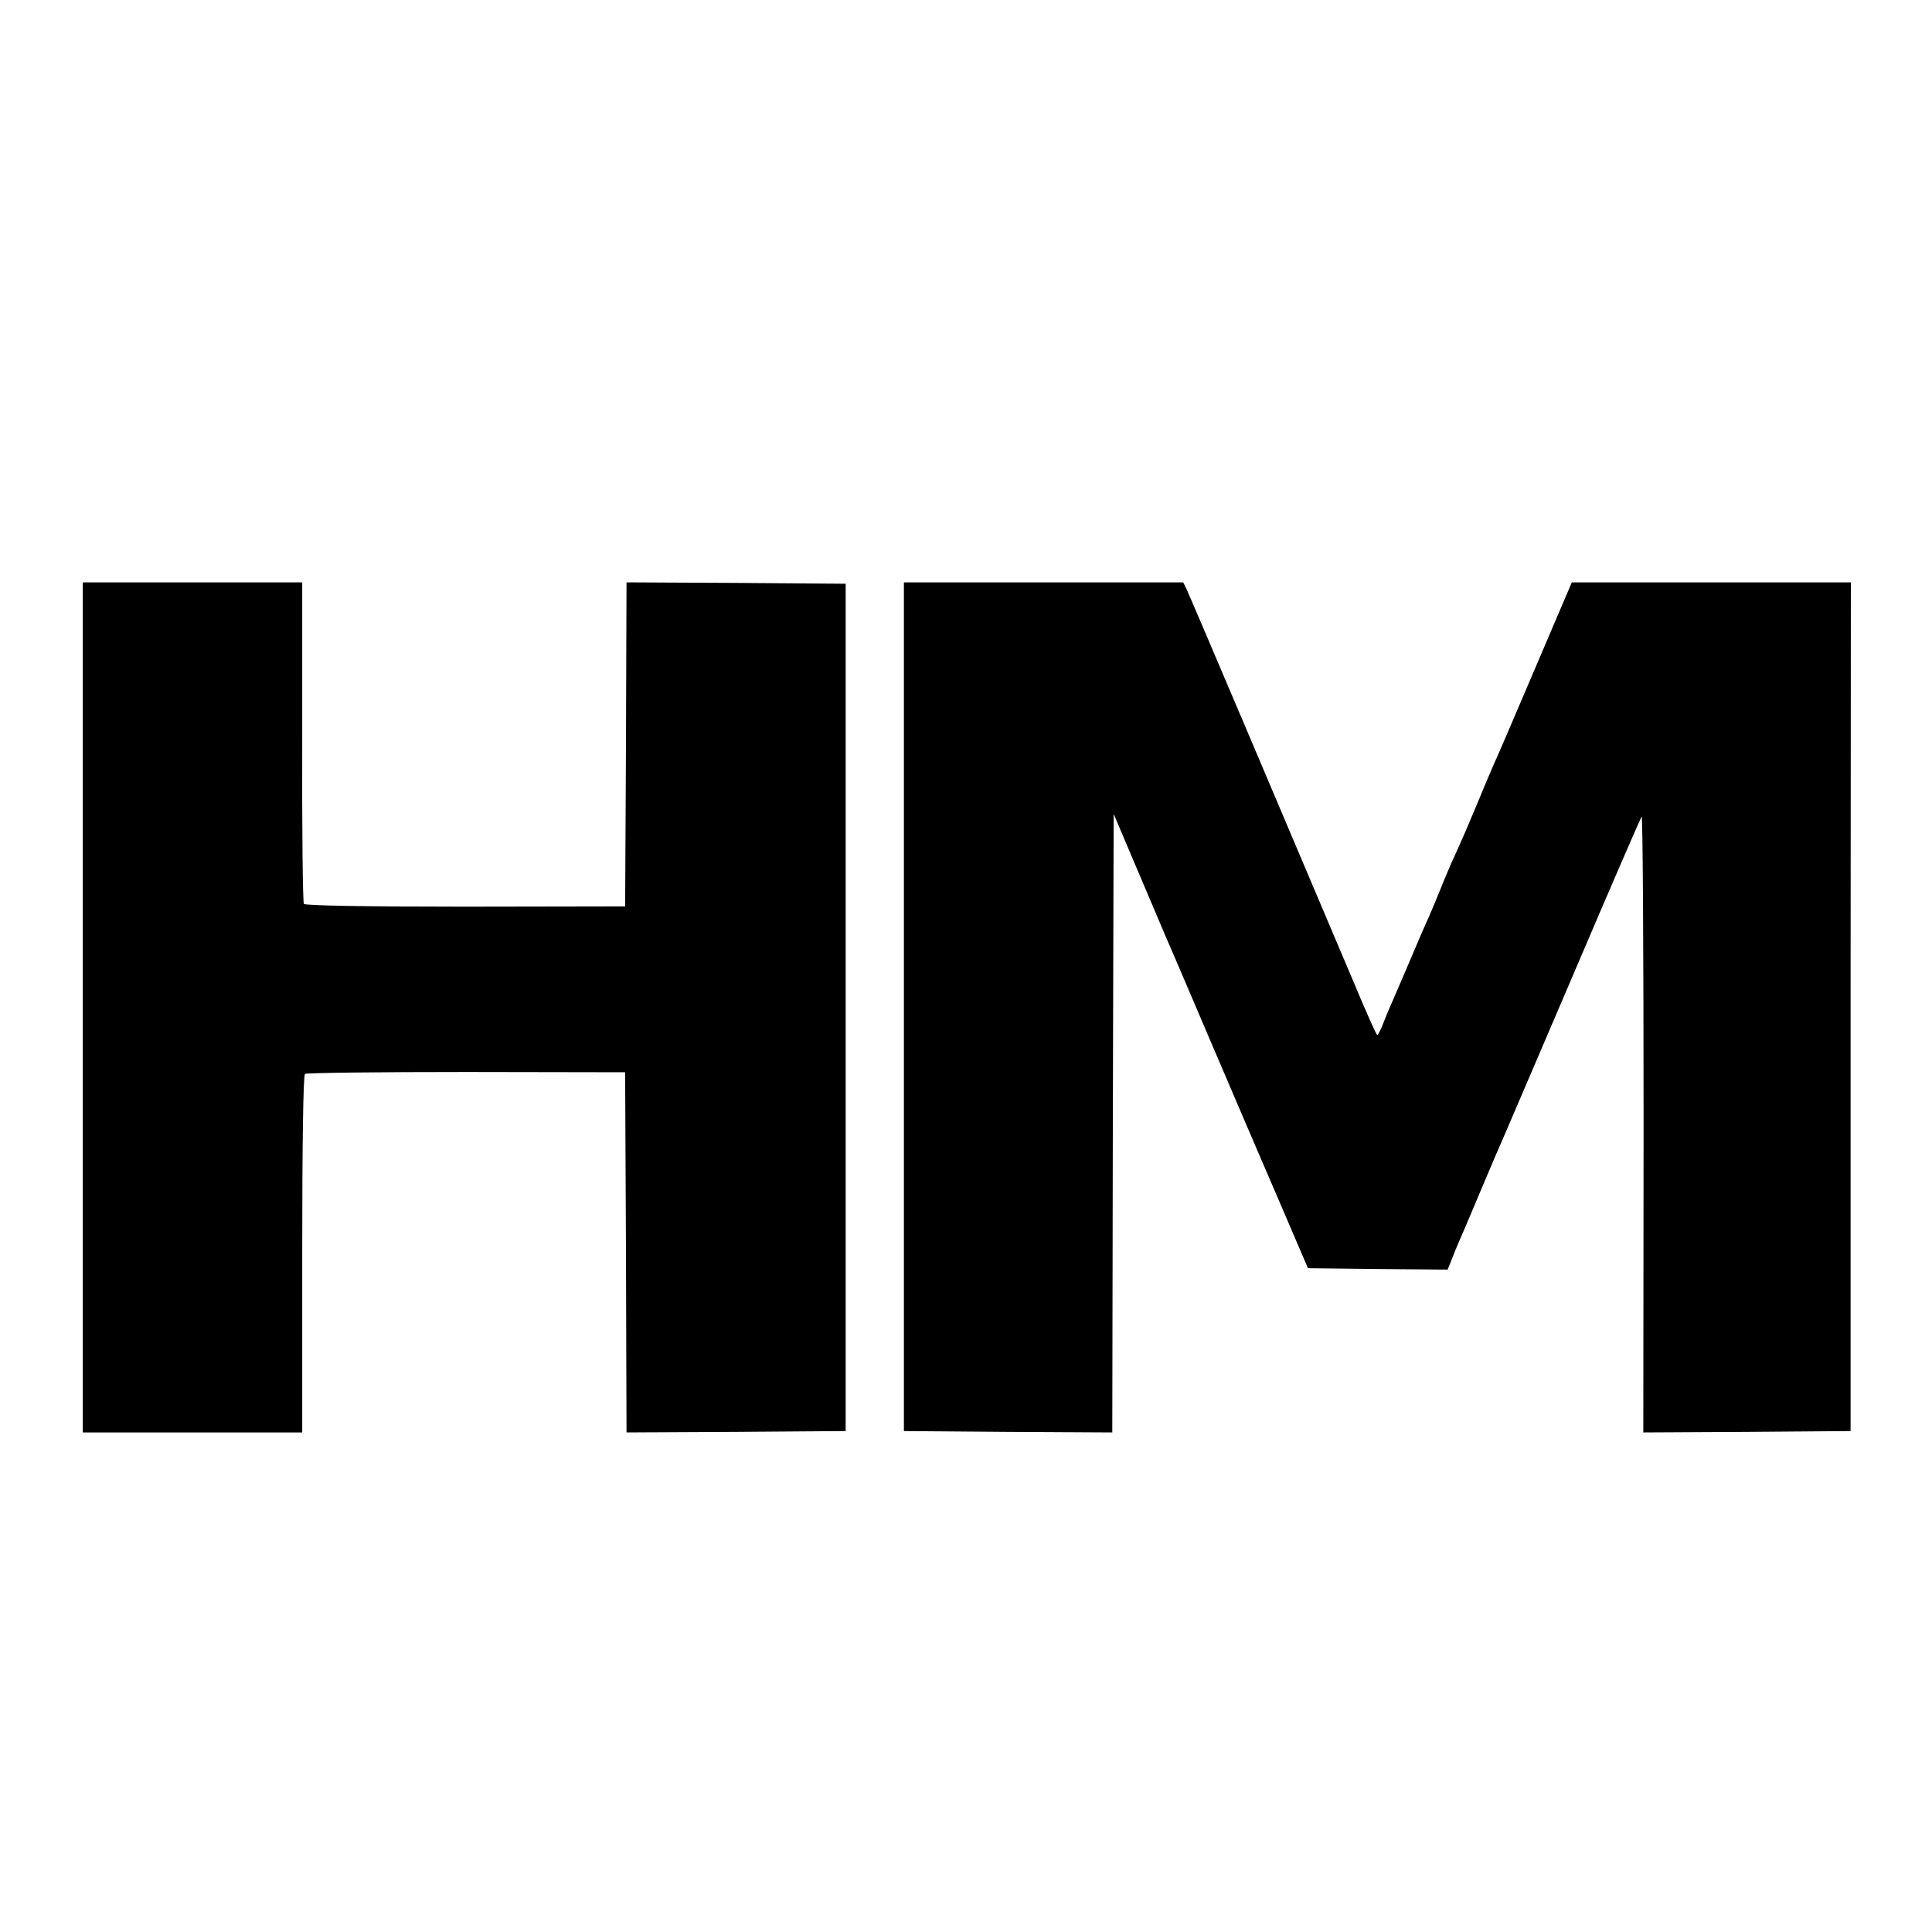 <?xml version="1.0" standalone="no"?>
<!DOCTYPE svg PUBLIC "-//W3C//DTD SVG 20010904//EN"
 "http://www.w3.org/TR/2001/REC-SVG-20010904/DTD/svg10.dtd">
<svg version="1.0" xmlns="http://www.w3.org/2000/svg"
 width="700pt" height="700pt" viewBox="0 0 700 700"
 preserveAspectRatio="xMidYMid meet">
<g transform="translate(0,700) scale(0.1,-0.1)"
fill="#000000" stroke="none">
<path d="M300 3350 l0 -1540 398 0 397 0 0 646 c0 419 4 648 10 653 6 4 269 7
585 7 l575 -1 3 -653 2 -652 397 2 397 3 0 1535 0 1535 -397 3 -397 2 -2 -587
-3 -587 -578 -1 c-375 0 -581 4 -586 10 -4 6 -7 270 -6 588 l0 577 -397 0
-398 0 0 -1540z"/>
<path d="M3275 3353 l0 -1538 378 -3 377 -2 2 1120 3 1121 84 -198 c46 -109
92 -216 101 -238 10 -22 84 -195 165 -385 81 -190 194 -453 251 -585 l103
-240 253 -3 253 -2 19 47 c10 27 28 68 39 93 10 24 44 103 74 175 30 71 63
148 73 170 10 22 124 290 255 595 130 305 240 558 243 562 4 4 7 -497 7 -1113
l-1 -1119 376 2 375 3 0 1538 1 1537 -506 0 -505 0 -129 -302 c-71 -167 -140
-328 -154 -358 -13 -30 -40 -93 -59 -140 -34 -81 -47 -113 -94 -216 -11 -26
-29 -67 -39 -93 -10 -25 -29 -71 -42 -101 -14 -30 -42 -95 -63 -145 -21 -49
-48 -112 -60 -140 -12 -27 -31 -71 -41 -97 -10 -27 -21 -48 -24 -48 -3 0 -42
87 -86 193 -254 600 -596 1405 -606 1425 l-11 22 -506 0 -506 0 0 -1537z"/>
</g>
</svg>
